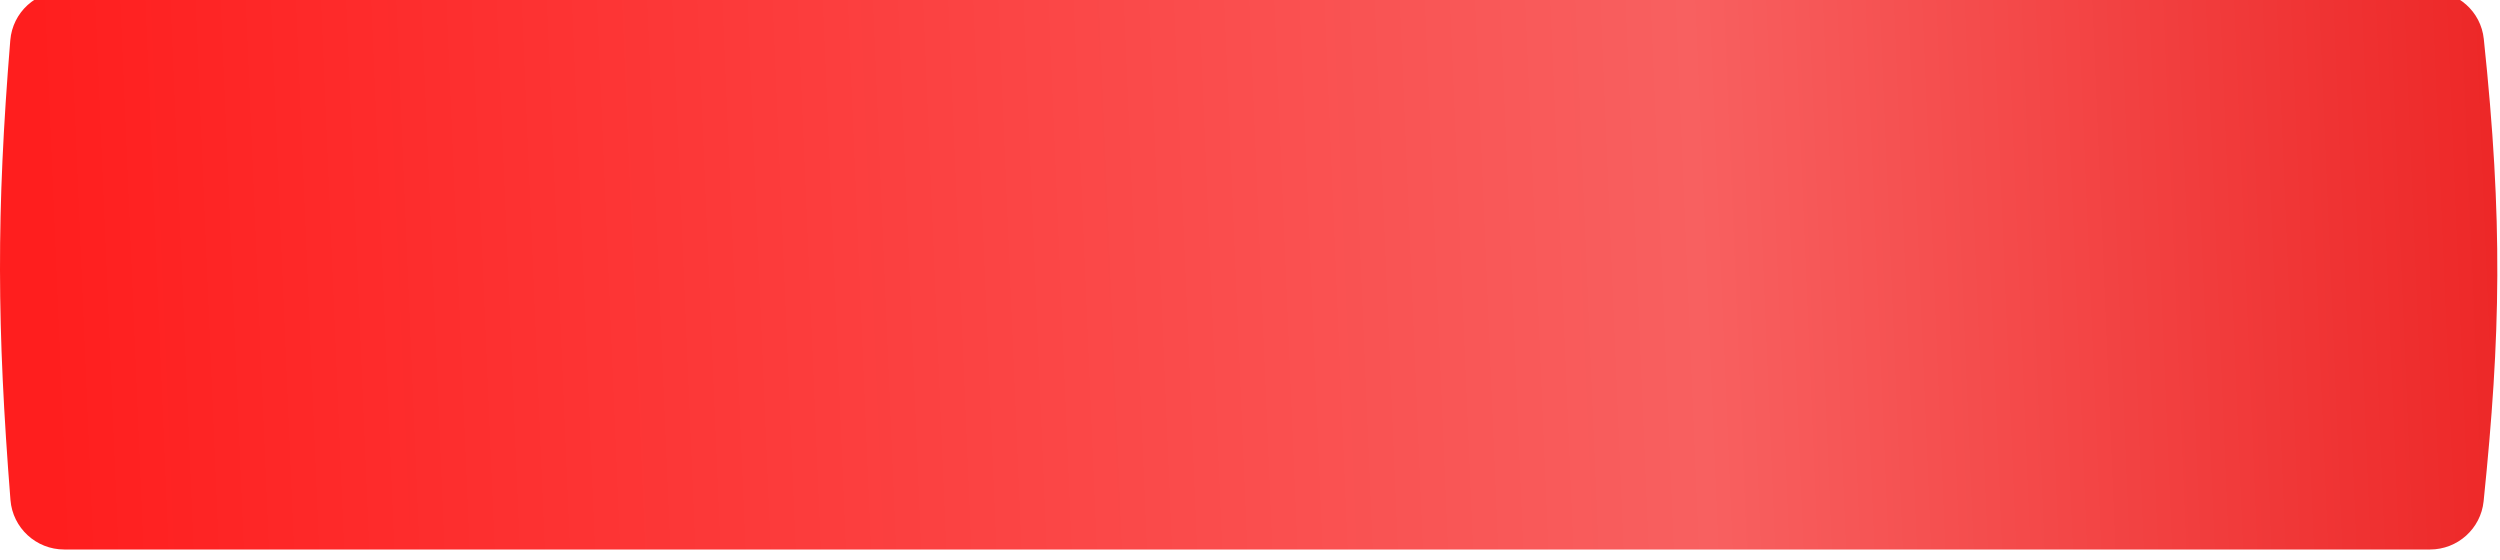 <?xml version="1.0" encoding="UTF-8"?> <svg xmlns="http://www.w3.org/2000/svg" width="277" height="62" viewBox="0 0 277 62" fill="none"> <g filter="url(#filter0_ii_73_309)"> <path d="M1.14 5.462C1.393 2.371 3.988 0 7.09 0H269.275C272.317 0 274.884 2.282 275.203 5.307C277.333 25.467 277.078 38.122 275.184 56.544C274.871 59.583 272.298 61.885 269.243 61.885H7.117C4.004 61.885 1.404 59.498 1.159 56.394C-0.344 37.293 -0.422 24.569 1.14 5.462Z" fill="url(#paint0_linear_73_309)"></path> </g> <defs> <filter id="filter0_ii_73_309" x="0" y="-4" width="276.705" height="69.885" filterUnits="userSpaceOnUse" color-interpolation-filters="sRGB"> <feFlood flood-opacity="0" result="BackgroundImageFix"></feFlood> <feBlend mode="normal" in="SourceGraphic" in2="BackgroundImageFix" result="shape"></feBlend> <feColorMatrix in="SourceAlpha" type="matrix" values="0 0 0 0 0 0 0 0 0 0 0 0 0 0 0 0 0 0 127 0" result="hardAlpha"></feColorMatrix> <feOffset dy="4"></feOffset> <feGaussianBlur stdDeviation="2"></feGaussianBlur> <feComposite in2="hardAlpha" operator="arithmetic" k2="-1" k3="1"></feComposite> <feColorMatrix type="matrix" values="0 0 0 0 1 0 0 0 0 1 0 0 0 0 1 0 0 0 0.25 0"></feColorMatrix> <feBlend mode="normal" in2="shape" result="effect1_innerShadow_73_309"></feBlend> <feColorMatrix in="SourceAlpha" type="matrix" values="0 0 0 0 0 0 0 0 0 0 0 0 0 0 0 0 0 0 127 0" result="hardAlpha"></feColorMatrix> <feOffset dy="-5"></feOffset> <feGaussianBlur stdDeviation="2"></feGaussianBlur> <feComposite in2="hardAlpha" operator="arithmetic" k2="-1" k3="1"></feComposite> <feColorMatrix type="matrix" values="0 0 0 0 0.854 0 0 0 0 0.833 0 0 0 0 0.833 0 0 0 0.25 0"></feColorMatrix> <feBlend mode="normal" in2="effect1_innerShadow_73_309" result="effect2_innerShadow_73_309"></feBlend> </filter> <linearGradient id="paint0_linear_73_309" x1="4.648" y1="25.561" x2="277.147" y2="14.067" gradientUnits="userSpaceOnUse"> <stop stop-color="#FF1E1E"></stop> <stop offset="0.672" stop-color="#F86060"></stop> <stop offset="1" stop-color="#ED2727"></stop> </linearGradient> </defs> </svg> 